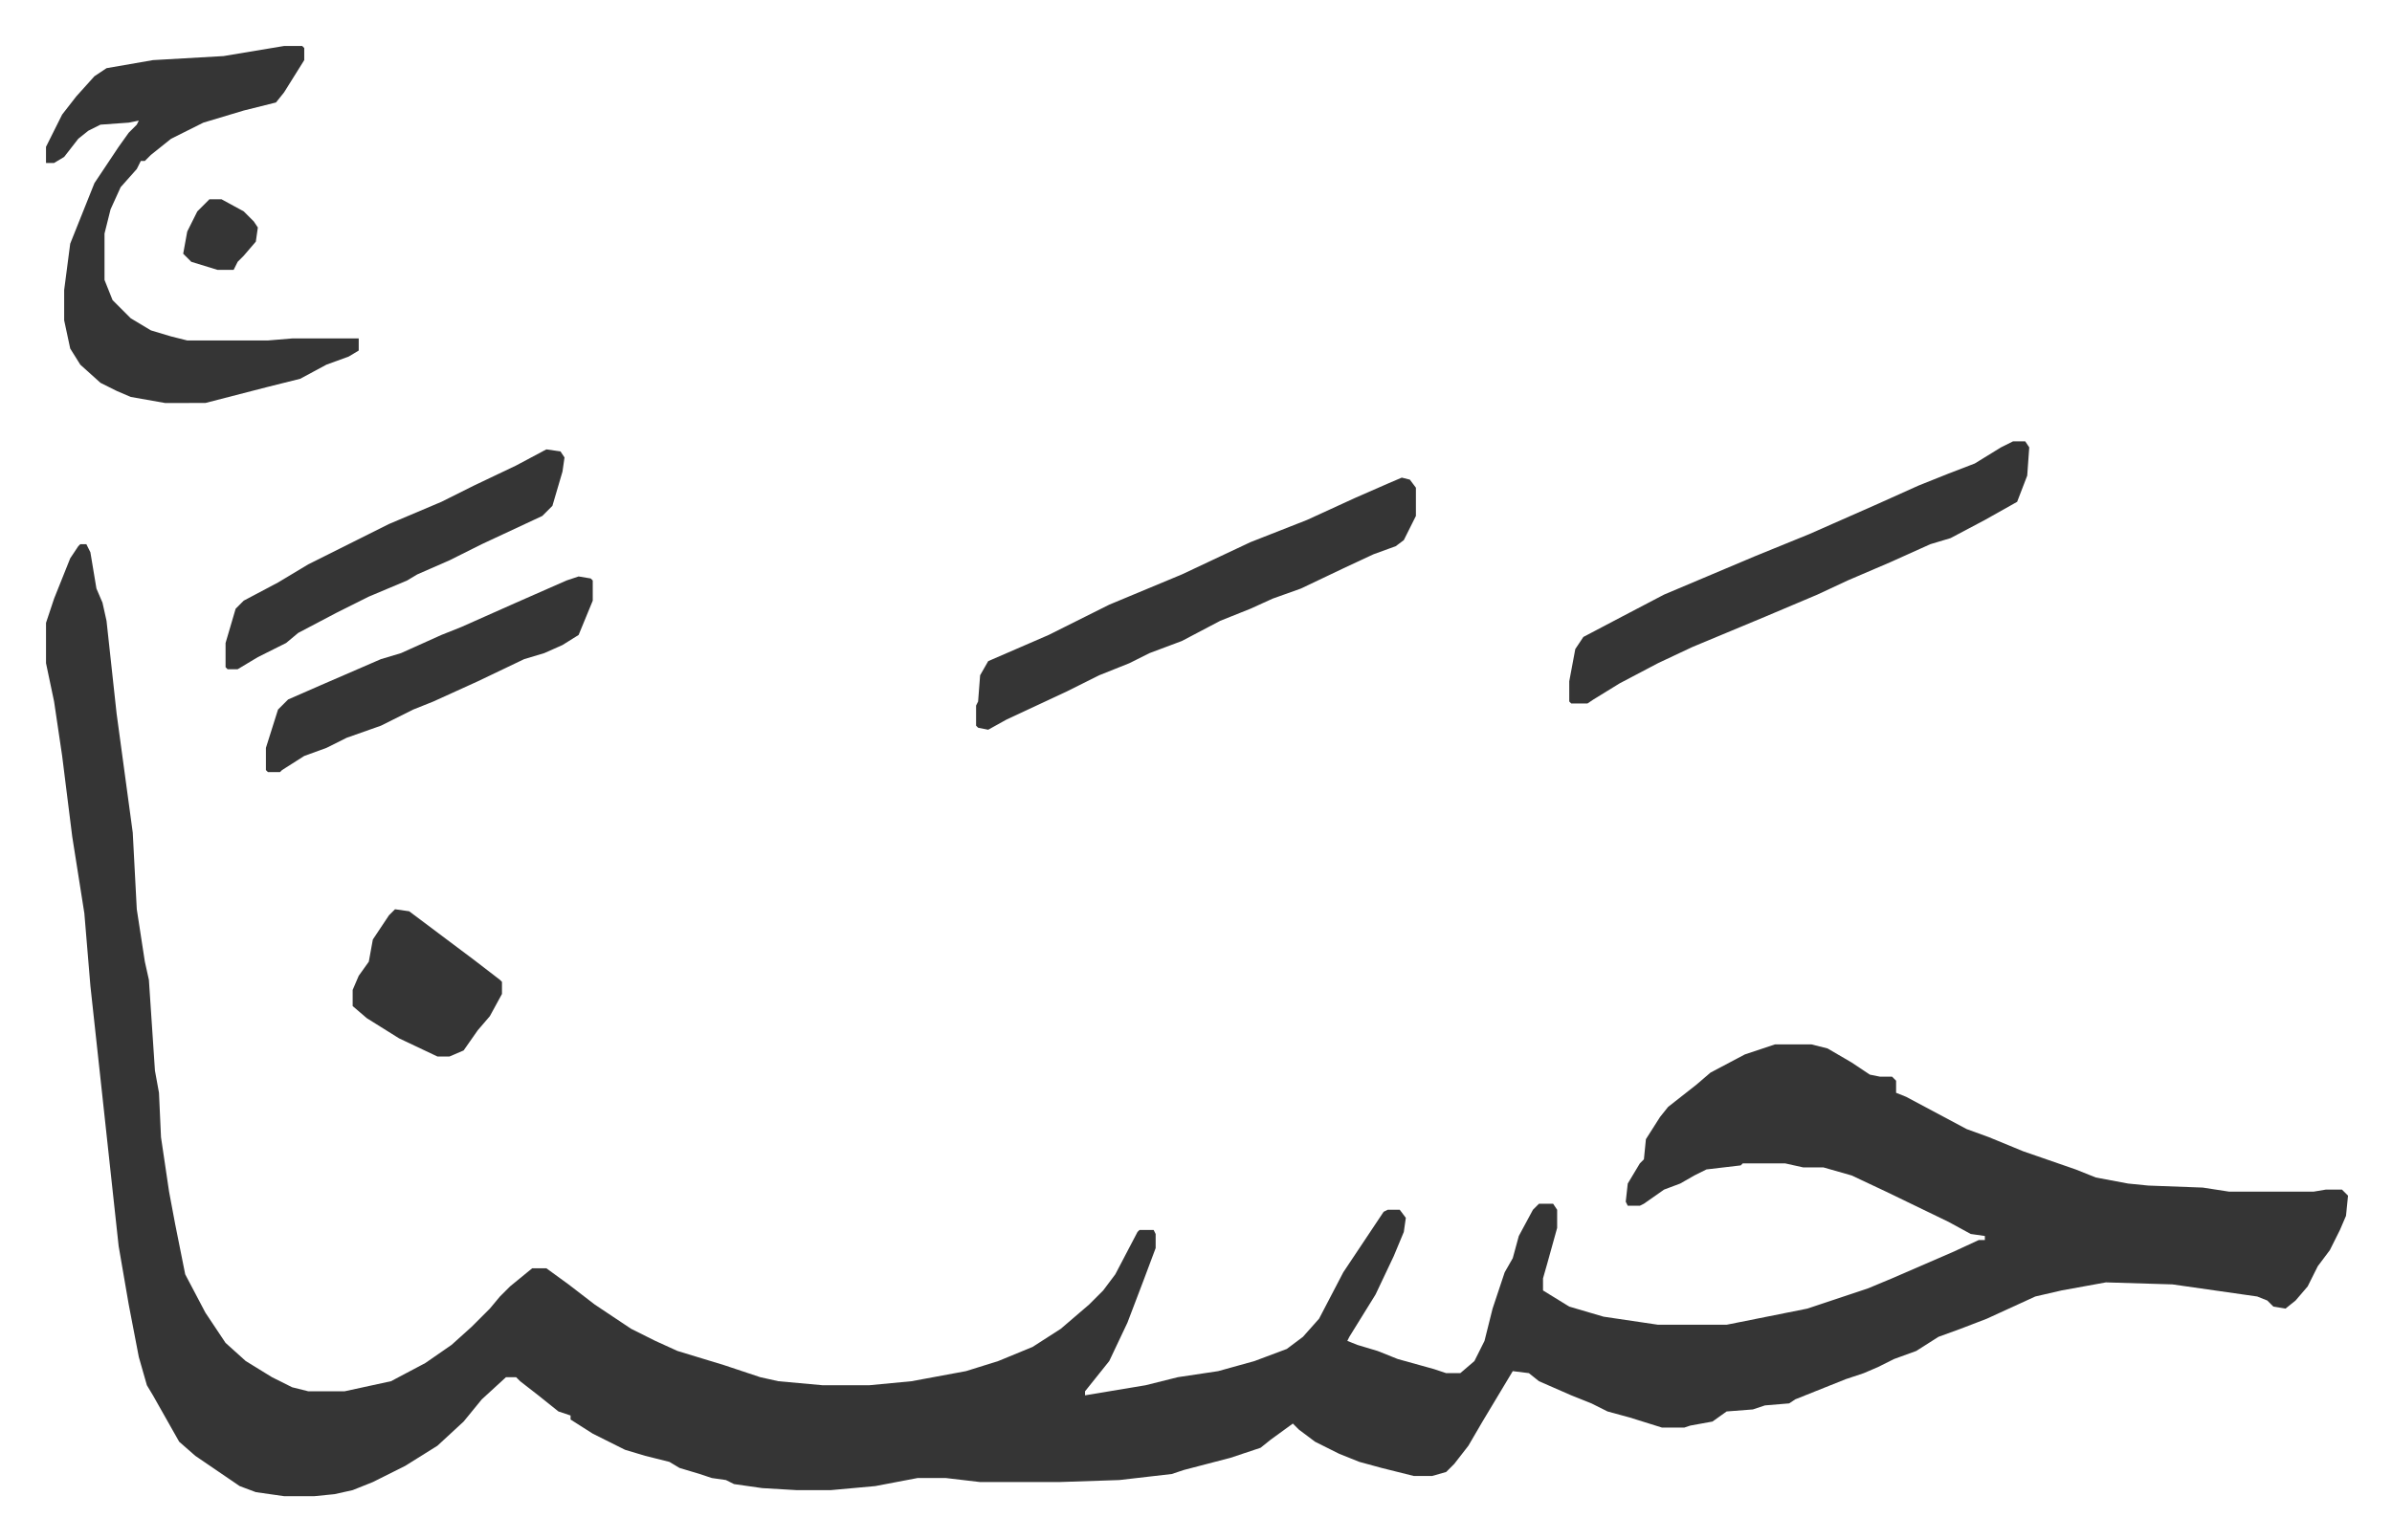 <svg xmlns="http://www.w3.org/2000/svg" viewBox="-22.8 246.2 1185.6 763.6">
    <path fill="#353535" id="rule_normal" d="M17 516h3l2 4 3 18 3 7 2 9 5 46 8 59 2 38 4 26 2 9 3 45 2 11 1 22 4 27 3 16 5 25 10 19 10 15 10 9 13 8 10 5 8 2h18l23-5 17-9 13-9 10-9 9-9 5-6 5-5 11-9h7l11 8 13 10 9 6 9 6 12 6 11 5 23 7 18 6 9 2 22 2h23l21-2 27-5 16-5 17-7 14-9 14-12 7-7 6-8 11-21 1-1h7l1 2v7l-6 16-8 21-9 19-12 15v2l30-5 16-4 20-3 18-5 16-6 8-6 8-9 12-23 16-24 4-6 2-1h6l3 4-1 7-5 12-9 19-13 21-1 2 5 2 10 3 10 4 18 5 6 2h7l7-6 5-10 4-16 6-18 4-7 3-11 7-13 3-3h7l2 3v9l-5 18-2 7v6l13 8 17 5 27 4h34l40-8 30-10 12-5 30-13 13-6h3v-2l-7-1-11-6-31-15-17-8-14-4h-10l-9-2h-21l-1 1-17 2-6 3-7 4-8 3-10 7-2 1h-6l-1-2 1-9 6-10 2-2 1-10 7-11 4-5 14-11 7-6 17-9 15-5h18l8 2 12 7 9 6 5 1h6l2 2v6l5 2 15 8 15 8 11 4 17 7 26 9 10 4 16 3 10 1 27 1 13 2h42l6-1h8l3 3-1 10-3 7-5 10-6 8-5 10-6 7-5 4-6-1-3-3-5-2-42-6-33-1-22 4-13 3-24 11-13 5-11 4-11 7-11 4-8 4-7 3-9 3-15 6-10 4-3 2-12 1-6 2-13 1-7 5-11 2-3 1h-11l-16-5-11-3-8-4-10-4-16-7-5-4-8-1-15 25-7 12-7 9-4 4-7 2h-9l-16-4-11-3-10-4-12-6-8-6-3-3-11 8-5 4-15 5-23 6-6 2-26 3-30 1h-39l-17-2h-14l-21 4-22 2h-17l-17-1-14-2-4-2-7-1-6-2-10-3-5-3-12-3-10-3-16-8-11-7v-2l-6-2-10-8-9-7-2-2h-5l-12 11-9 11-13 12-16 10-16 8-10 4-9 2-10 1h-15l-14-2-8-3-22-15-8-7-13-23-3-5-4-14-5-26-5-29-9-83-5-46-3-36-6-38-5-40-4-27-4-19v-20l4-12 8-20 4-6zm101-247h9l1 1v6l-10 16-4 5-16 4-20 6-16 8-10 8-3 3h-2l-2 4-8 9-5 11-3 12v23l4 10 9 9 10 6 10 3 8 2h40l12-1h33v6l-5 3-11 4-13 7-16 4-31 8H59l-17-3-7-3-8-4-10-9-5-8-3-14v-15l3-23 8-20 4-10 12-18 5-7 4-4 1-2-5 1-14 1-6 3-5 4-7 9-5 3H0v-8l8-16 7-9 9-10 6-4 23-4 35-2z"/>
    <path fill="#353535" id="rule_normal" d="M975 465h6l2 3-1 14-5 13-16 9-17 9-10 3-20 9-21 9-15 7-26 11-12 5-24 10-17 8-19 10-13 8-3 2h-8l-1-1v-10l3-16 4-6 19-10 21-11 45-19 27-11 34-15 20-9 15-6 13-5 13-8zm-303 18 4 1 3 4v14l-6 12-4 3-11 4-15 7-21 10-14 5-11 5-15 6-19 10-16 6-10 5-15 6-16 8-30 14-9 5-5-1-1-1v-10l1-2 1-13 4-7 30-13 30-15 36-15 34-16 28-11 24-11 16-7zm-424-14 7 1 2 3-1 7-5 17-5 5-30 14-16 8-16 7-5 3-19 8-16 8-19 10-6 5-14 7-10 6h-5l-1-1v-12l5-17 4-4 17-9 15-9 16-8 24-12 26-11 16-8 21-10zm16 63 6 1 1 1v10l-7 17-8 5-9 4-10 3-23 11-22 10-10 4-16 8-17 6-10 5-11 4-11 7-1 1h-6l-1-1v-11l6-19 5-5 16-7 30-13 10-3 20-9 10-4 27-12 25-11zm-91 165 7 1 16 12 16 12 13 10 1 1v6l-6 11-6 7-7 10-7 3h-6l-19-9-16-10-7-6v-8l3-7 5-7 2-11 8-12zM81 345h6l11 6 5 5 2 3-1 7-6 7-3 3-2 4h-8l-13-4-4-4 2-11 5-10z"/>
</svg>

